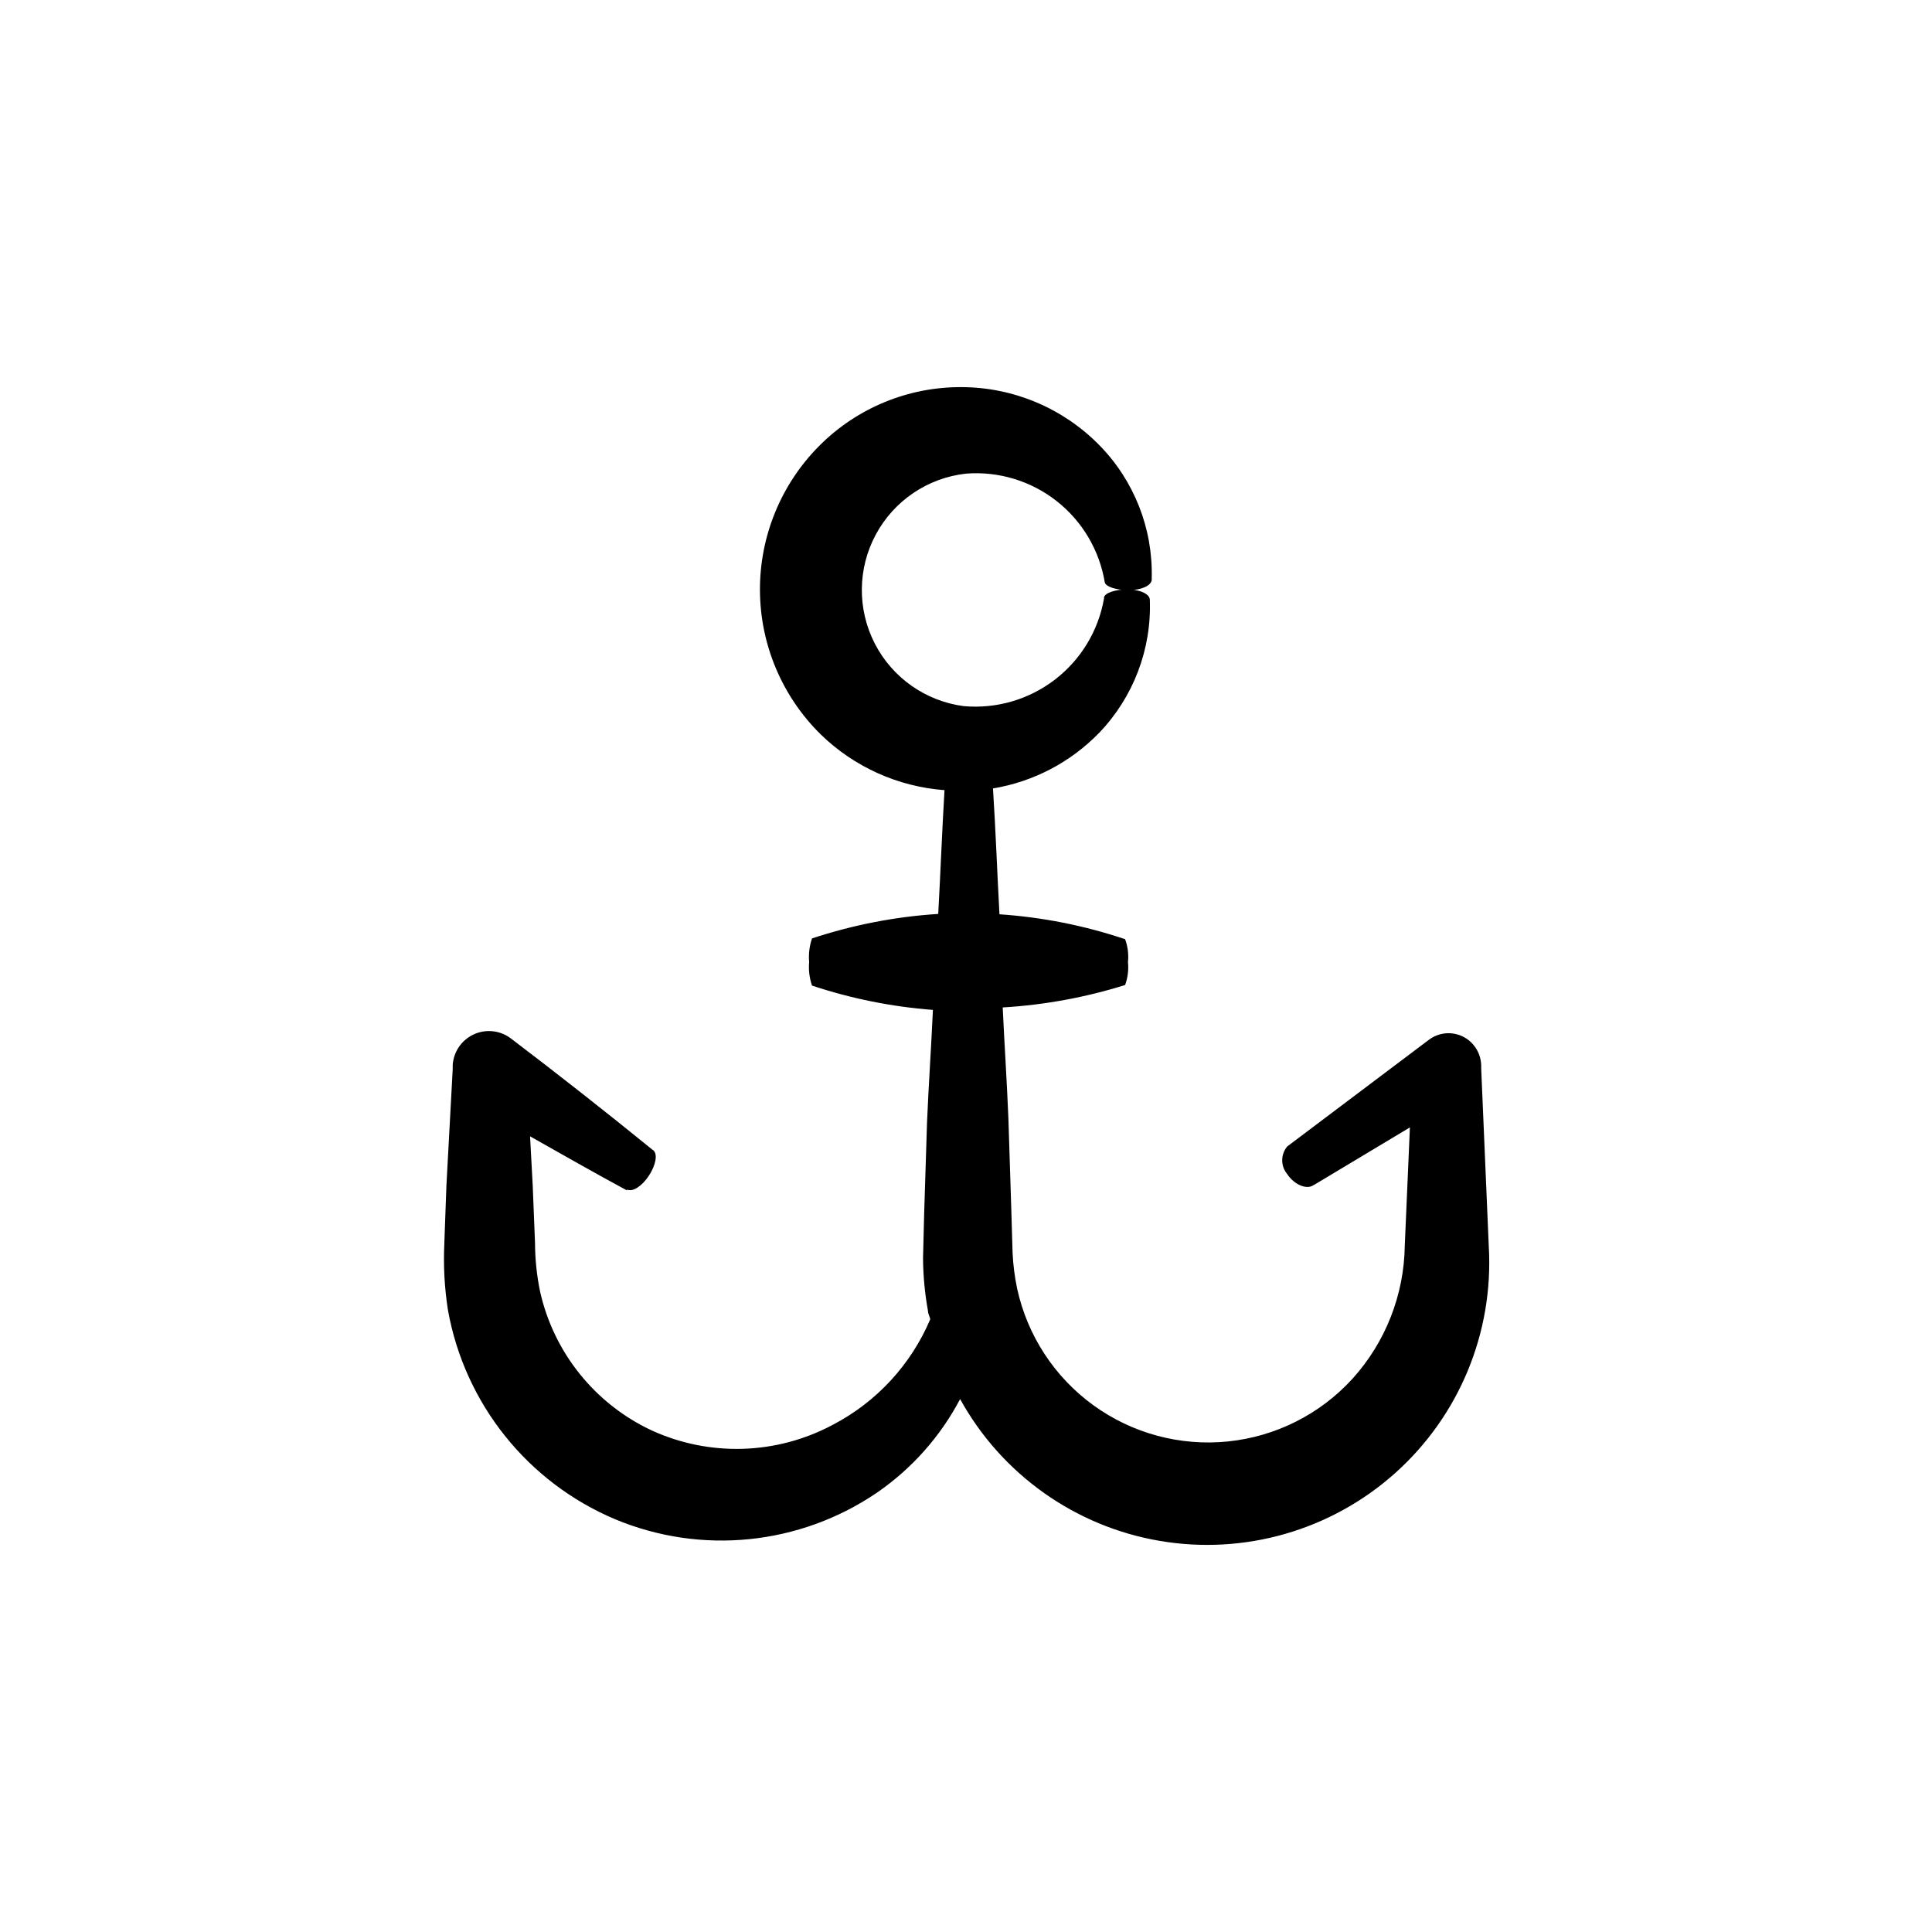 <?xml version="1.0" encoding="UTF-8"?>
<!-- Uploaded to: ICON Repo, www.svgrepo.com, Generator: ICON Repo Mixer Tools -->
<svg fill="#000000" width="800px" height="800px" version="1.1" viewBox="144 144 512 512" xmlns="http://www.w3.org/2000/svg">
 <path d="m310.22 459.25c1.41 0.707 3.93-0.906 5.742-3.68 1.812-2.769 2.367-5.644 1.211-6.699l-0.352-0.25c-12.395-10.078-24.938-19.934-37.633-29.574h-0.004c-2.84-2.039-6.566-2.379-9.73-0.879-3.16 1.496-5.262 4.59-5.484 8.082v1.109l-1.664 30.781-0.555 15.367h0.004c-0.285 5.914 0.035 11.836 0.957 17.684 4.43 24.777 21.094 45.633 44.285 55.418 22.844 9.543 48.965 6.887 69.426-7.051 9.234-6.359 16.789-14.867 22.016-24.789 10.992 19.926 30.465 33.762 52.902 37.582 22.434 3.824 45.387-2.777 62.359-17.938 16.977-15.16 26.121-37.227 24.848-59.949l-2.016-47.309v-0.855c-0.051-1.82-0.668-3.582-1.766-5.039-1.371-1.832-3.418-3.047-5.688-3.367s-4.574 0.273-6.402 1.656l-37.535 28.266v-0.004c-1.793 2.125-1.793 5.234 0 7.356 1.812 2.769 5.039 4.082 6.75 3.023l0.555-0.301 25.191-15.113-1.359 31.336c-0.176 13.047-5.102 25.586-13.855 35.266-8.578 9.406-20.32 15.324-32.984 16.621s-25.363-2.113-35.672-9.586c-10.309-7.469-17.504-18.477-20.215-30.914-0.652-3.121-1.059-6.289-1.207-9.473l-0.352-11.84-0.754-23.68c-0.402-10.078-1.059-19.699-1.512-29.523h-0.004c11.016-0.652 21.91-2.648 32.445-5.945 0.707-1.949 0.965-4.031 0.754-6.094 0.215-2.047-0.047-4.117-0.754-6.047-10.773-3.621-21.965-5.84-33.301-6.602-0.605-11.133-1.008-22.27-1.715-33.352 10.703-1.773 20.555-6.93 28.113-14.711 9.078-9.445 13.934-22.172 13.453-35.266 0-1.562-2.672-2.769-5.945-2.769-3.273 0-5.996 0.957-6.195 2.117v0.301h-0.004c-1.492 8.547-6.144 16.223-13.031 21.504s-15.504 7.785-24.148 7.012c-10.113-1.328-18.934-7.539-23.586-16.617s-4.547-19.863 0.285-28.848c4.828-8.988 13.766-15.023 23.906-16.152 8.625-0.672 17.188 1.918 23.996 7.254s11.367 13.031 12.781 21.562c0.25 1.16 3.074 2.066 6.348 2.066s5.996-1.16 6.098-2.769l-0.004-0.402c0.34-13.156-4.676-25.883-13.902-35.27-9.605-9.777-22.719-15.309-36.426-15.363-14.148-0.094-27.746 5.496-37.734 15.516-10.152 10.168-15.828 23.969-15.762 38.34 0.066 14.367 5.867 28.113 16.113 38.188 8.863 8.617 20.473 13.84 32.797 14.762-0.656 10.934-1.059 21.867-1.664 32.797l0.004 0.004c-11.383 0.727-22.625 2.914-33.453 6.496-0.688 2.008-0.945 4.137-0.758 6.25-0.188 2.113 0.07 4.238 0.758 6.246 10.375 3.449 21.137 5.613 32.039 6.449-0.453 10.078-1.16 20.152-1.562 29.926l-0.754 23.93-0.301 11.891c0.031 4.699 0.469 9.383 1.309 14.008 0 0.754 0.453 1.461 0.605 2.215-5.098 12.031-14.215 21.914-25.797 27.961-14.891 7.973-32.648 8.531-48.012 1.512-15.008-7.008-25.926-20.57-29.574-36.727-0.887-4.258-1.344-8.598-1.359-12.949l-0.605-15.113-0.707-13.148c8.516 4.785 17.027 9.672 25.645 14.309z"/>
</svg>